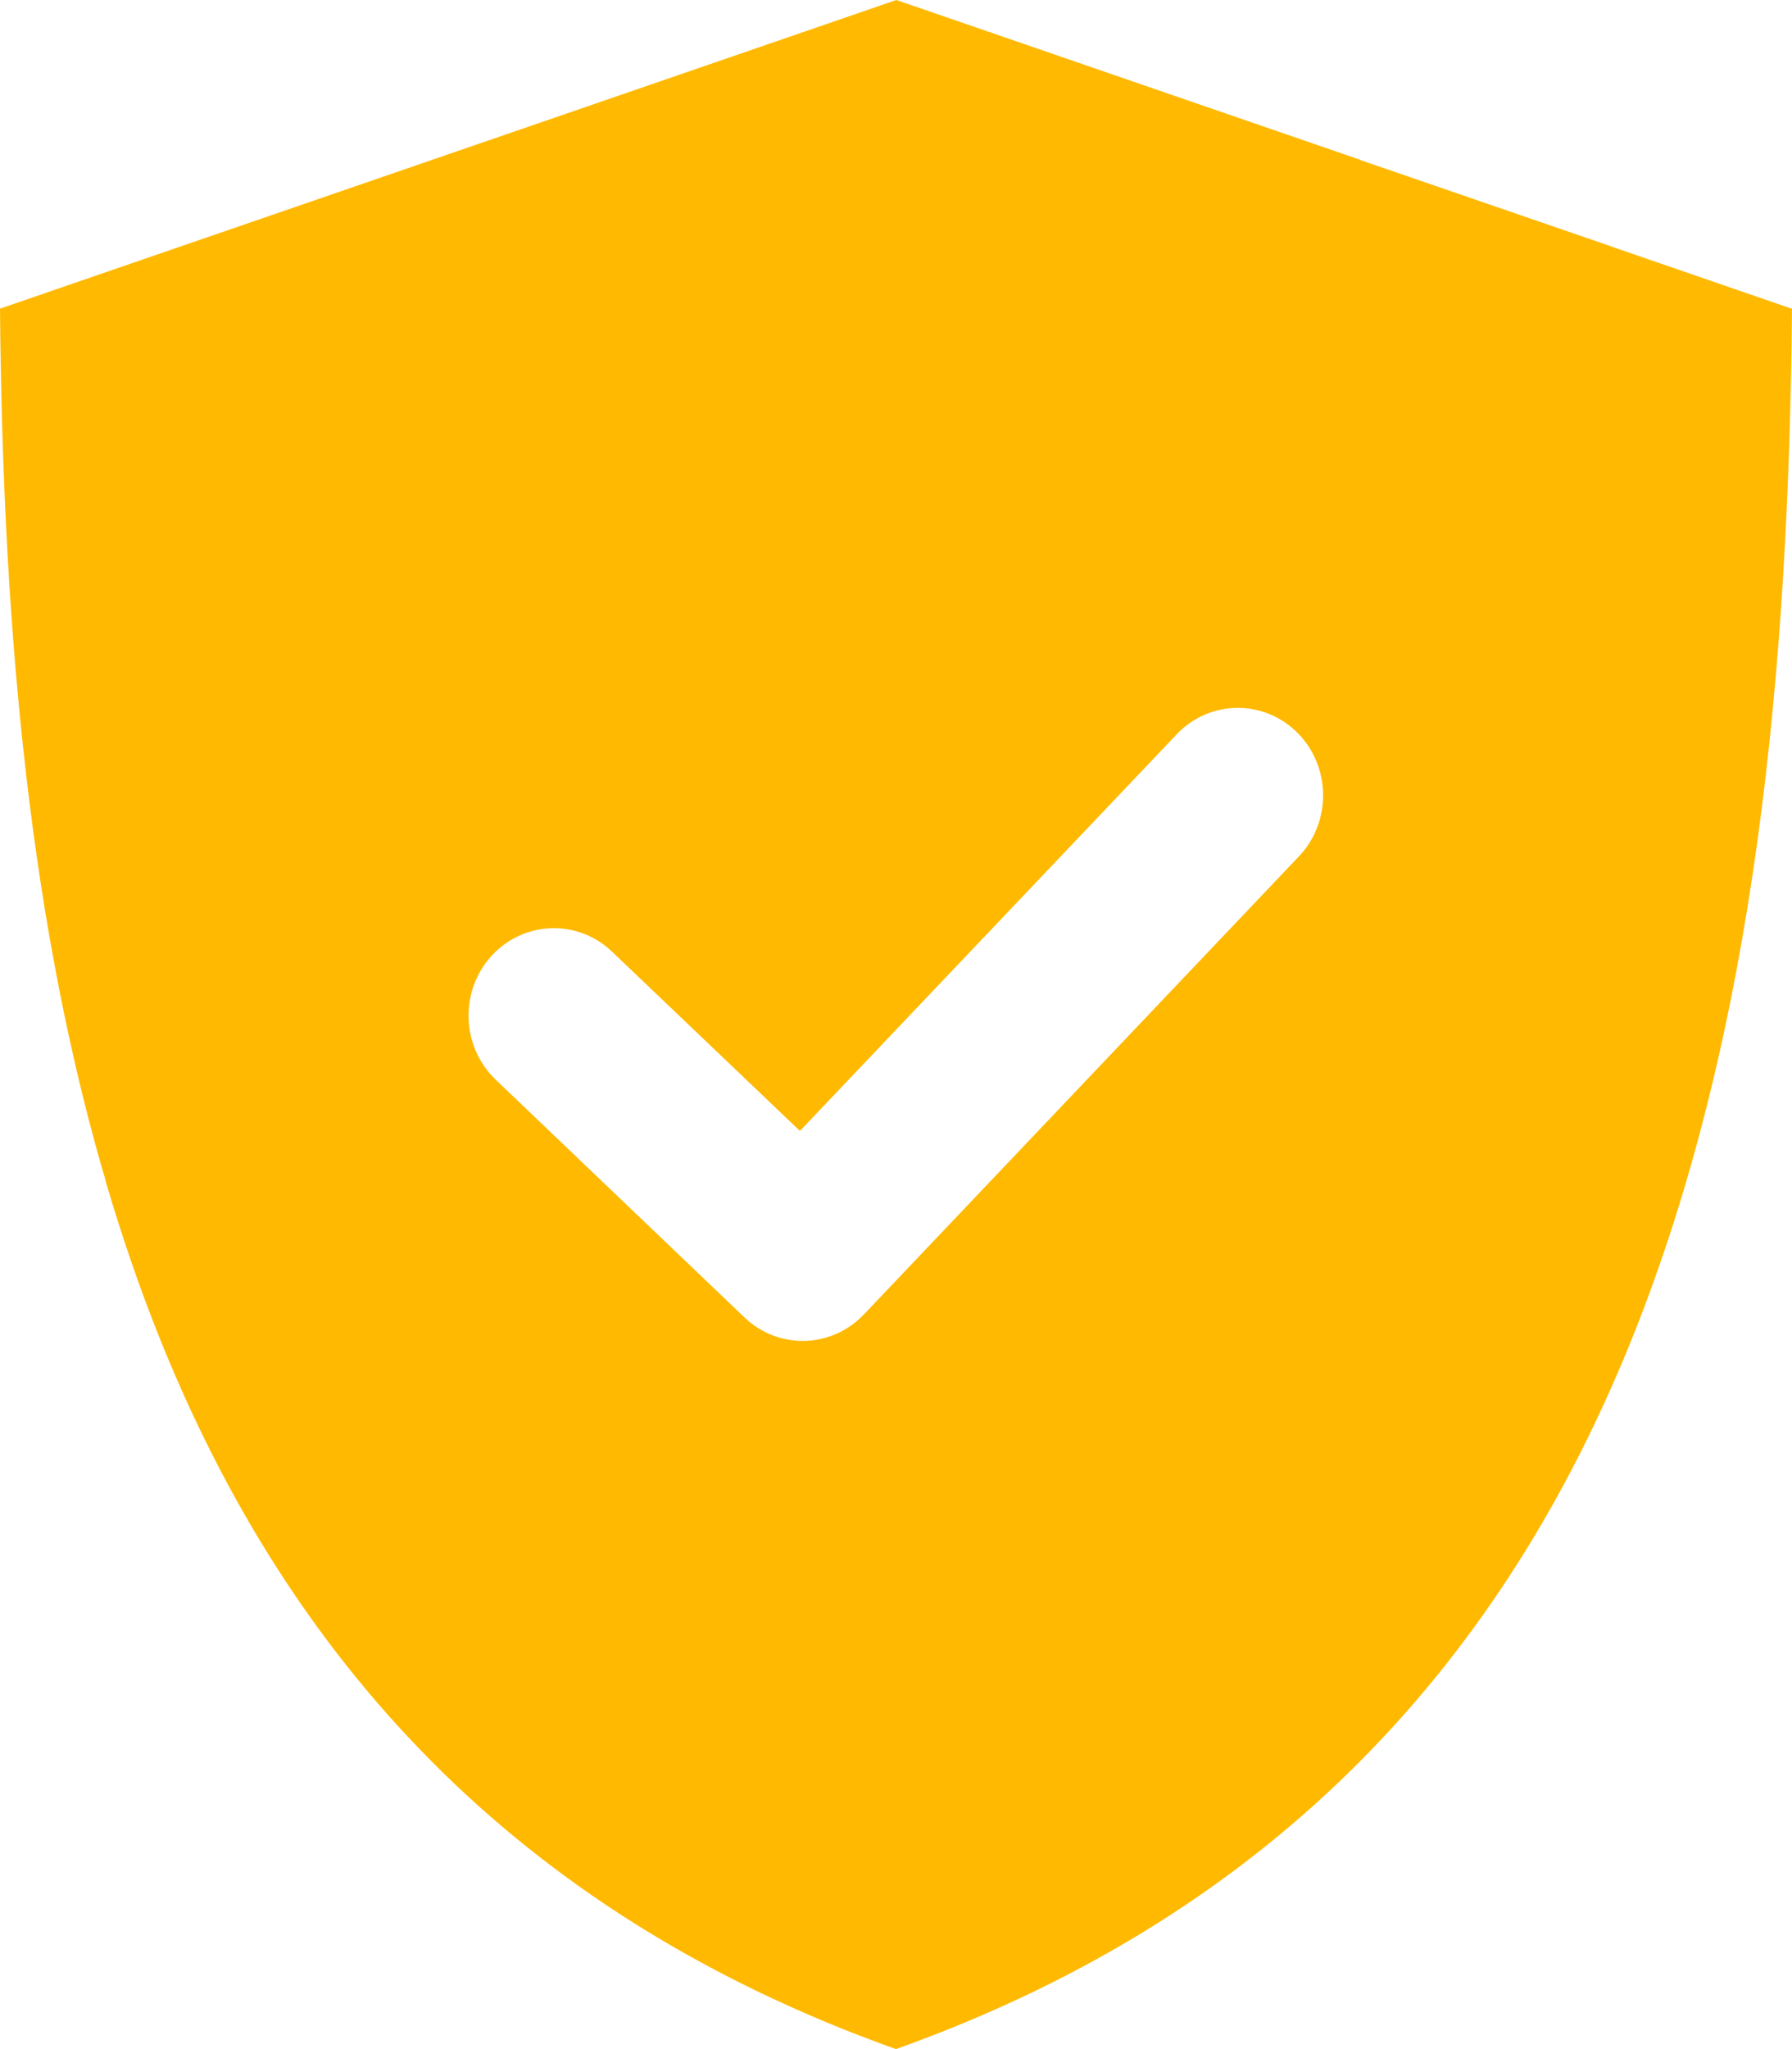<?xml version="1.0" encoding="UTF-8"?> <svg xmlns="http://www.w3.org/2000/svg" width="21" height="24" viewBox="0 0 21 24" fill="none"><path fill-rule="evenodd" clip-rule="evenodd" d="M15.934 1.872L18.876 2.884C18.889 2.889 18.904 2.895 18.919 2.9L21 3.617C20.962 7.779 20.583 12.062 19.12 15.69C17.646 19.346 15.038 22.38 10.499 24C5.957 22.38 3.35 19.349 1.878 15.69C1.636 15.089 1.425 14.471 1.239 13.838C1.228 13.787 1.213 13.741 1.198 13.693C0.293 10.539 0.03 7.039 0 3.615L10.504 0L15.941 1.872L15.934 1.872ZM5.81 12.647L8.725 15.431C9.13 15.817 9.763 15.793 10.139 15.378L10.146 15.372L15.222 10.03C15.607 9.625 15.598 8.976 15.203 8.581C14.807 8.187 14.174 8.195 13.789 8.601L9.374 13.246L7.172 11.146C6.768 10.76 6.135 10.784 5.758 11.198C5.382 11.613 5.405 12.261 5.81 12.647Z" fill="#FFB900"></path></svg> 